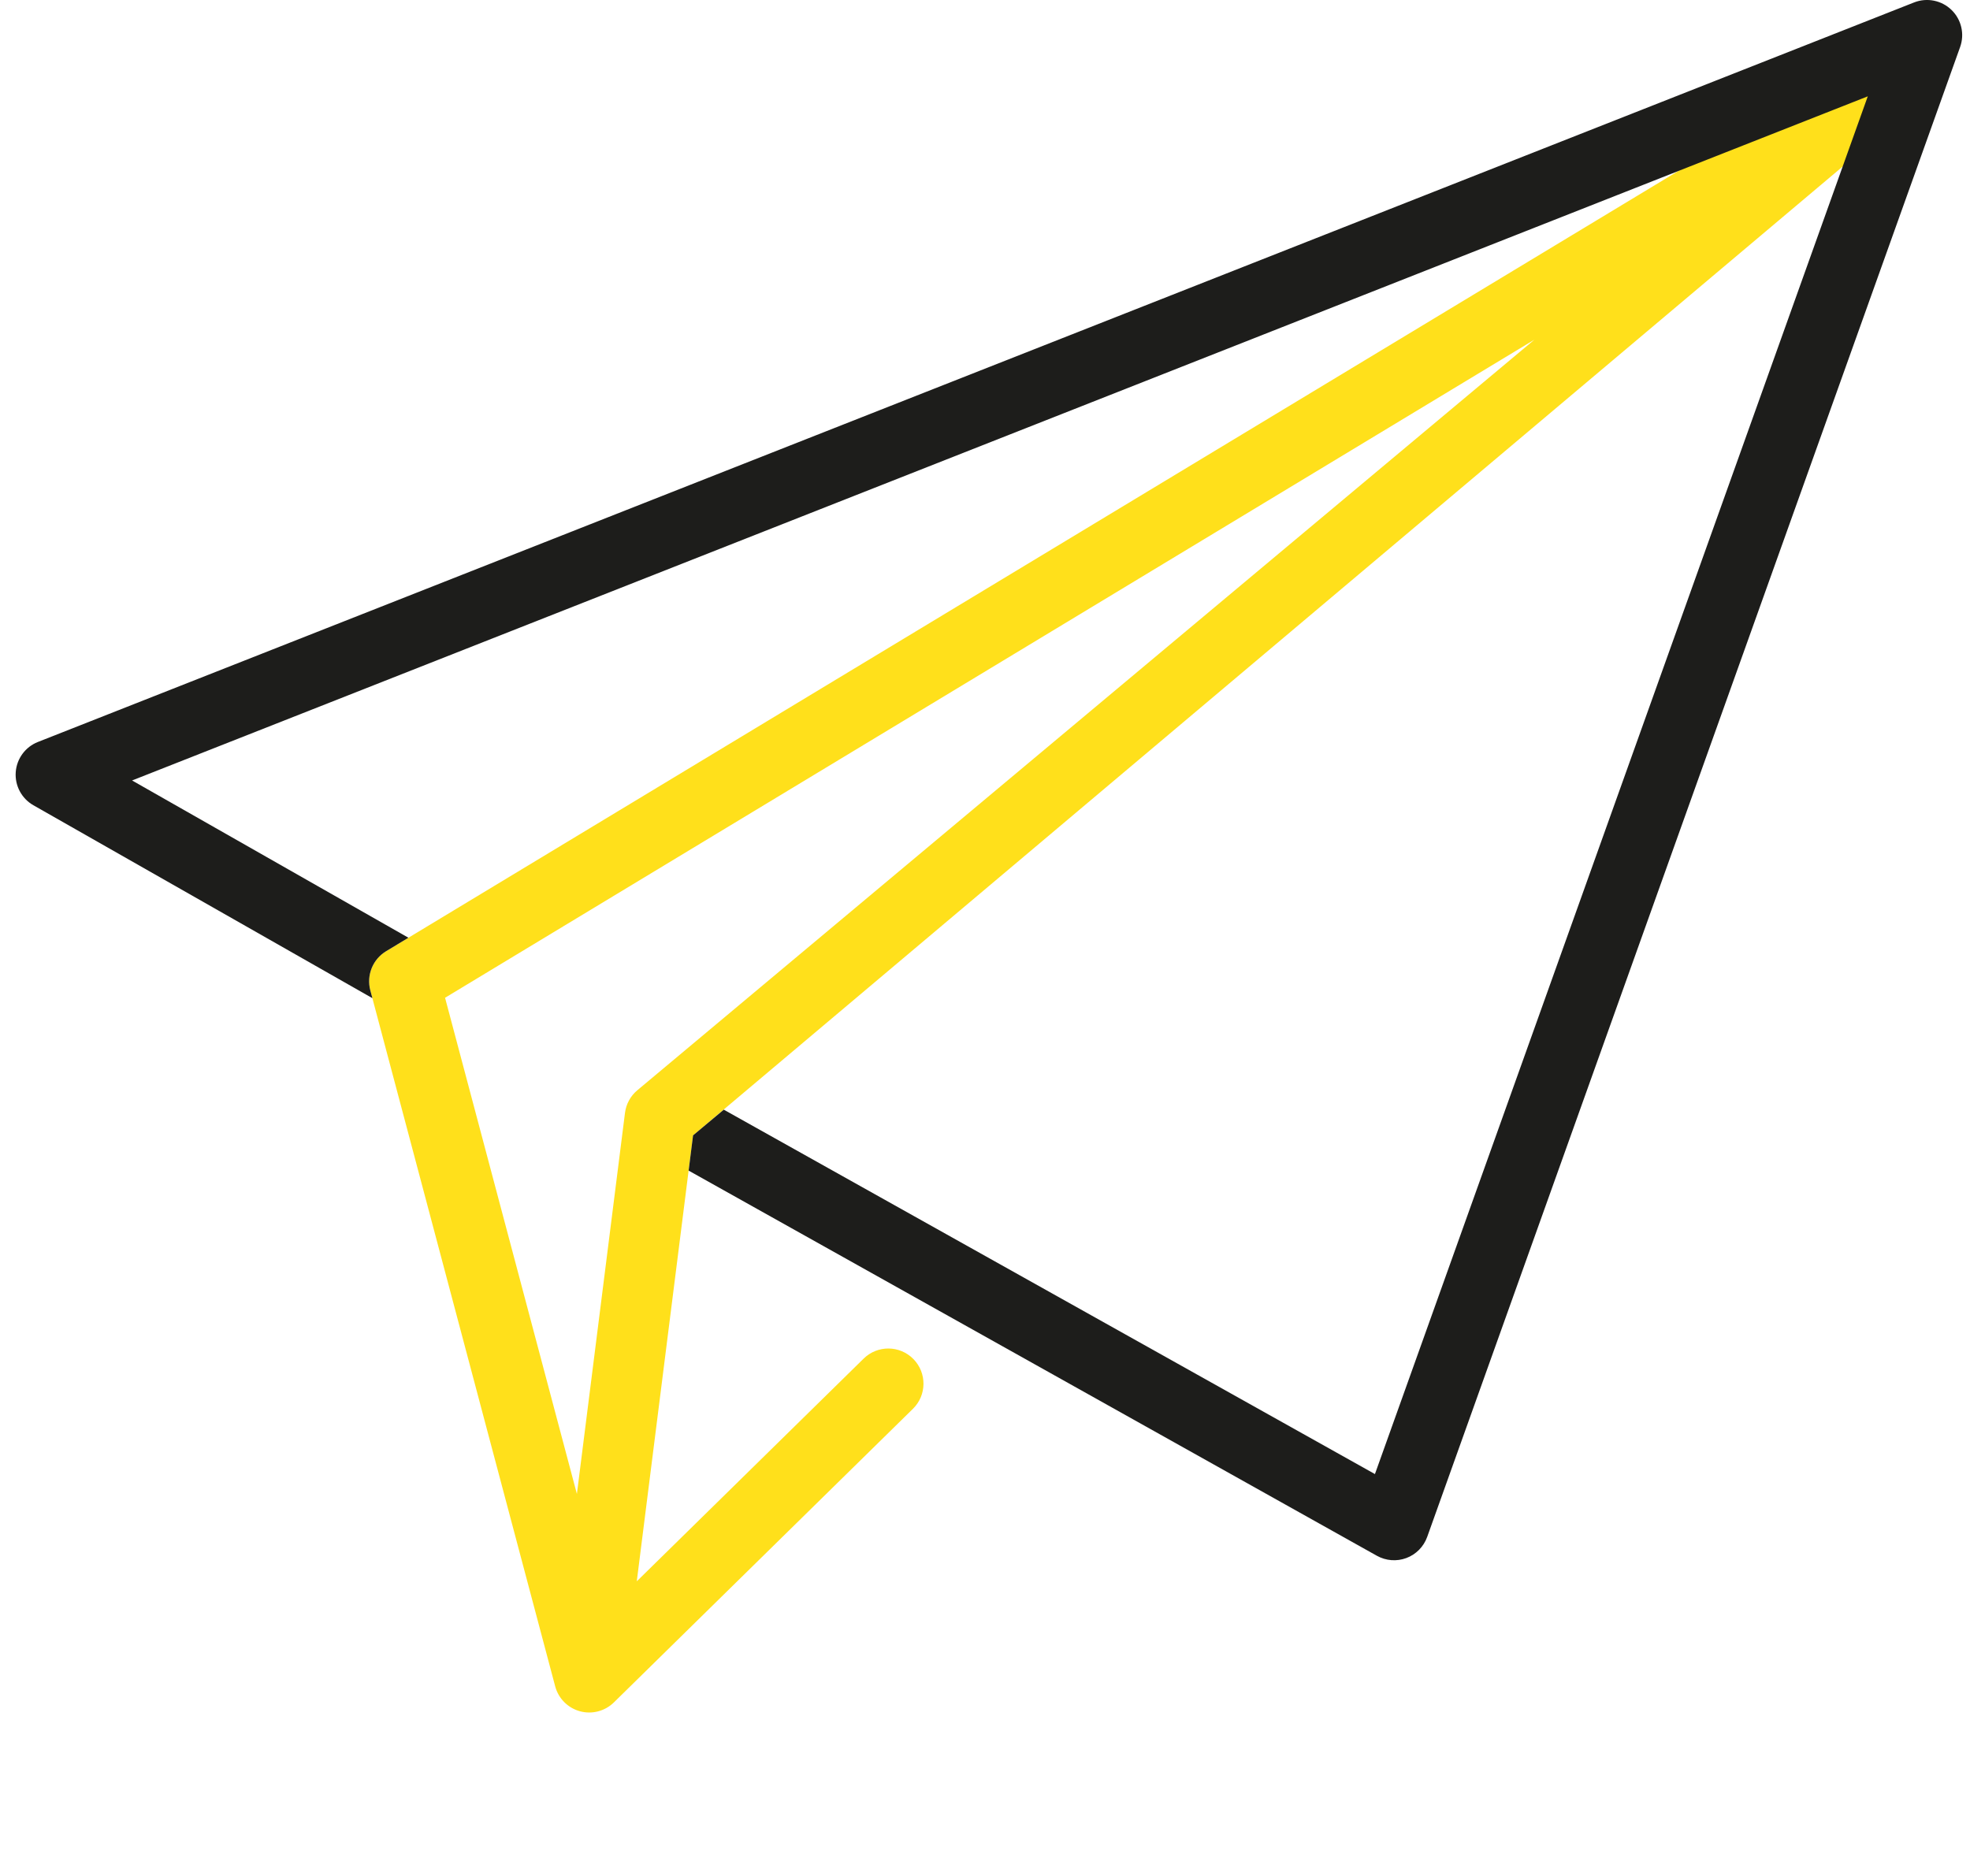 <svg width="63" height="60" viewBox="0 0 63 60" fill="none" xmlns="http://www.w3.org/2000/svg">
<path fill-rule="evenodd" clip-rule="evenodd" d="M60.872 2.334C61.214 2.812 61.13 3.473 60.679 3.851L22.164 36.313L20.364 50.576L27.619 43.453C28.063 43.017 28.775 43.024 29.21 43.467C29.646 43.911 29.639 44.623 29.196 45.058L19.631 54.45C19.345 54.73 18.931 54.838 18.545 54.732C18.159 54.626 17.858 54.323 17.755 53.936L11.842 31.675C11.714 31.192 11.92 30.681 12.348 30.423L59.375 2.025C59.878 1.721 60.531 1.856 60.872 2.334ZM18.449 47.782L14.233 31.912L49.069 10.864L20.381 34.871C20.163 35.053 20.023 35.311 19.987 35.593L18.449 47.782Z" fill="#FFE01B"/>
<path fill-rule="evenodd" clip-rule="evenodd" d="M62.684 1.504C62.833 1.088 62.725 0.624 62.408 0.317C62.091 0.01 61.623 -0.084 61.212 0.078L1.212 23.731C0.81 23.889 0.534 24.265 0.503 24.697C0.472 25.129 0.692 25.541 1.068 25.755L11.909 31.925L11.842 31.675C11.714 31.192 11.92 30.681 12.348 30.423L13.061 29.992L4.224 24.962L59.731 3.081L43.97 47.146L23.146 35.491L22.164 36.313L22.022 37.44L44.032 49.759C44.321 49.92 44.666 49.947 44.976 49.831C45.286 49.715 45.529 49.468 45.641 49.156L62.684 1.504Z" fill="#1D1D1B"/>
</svg>
